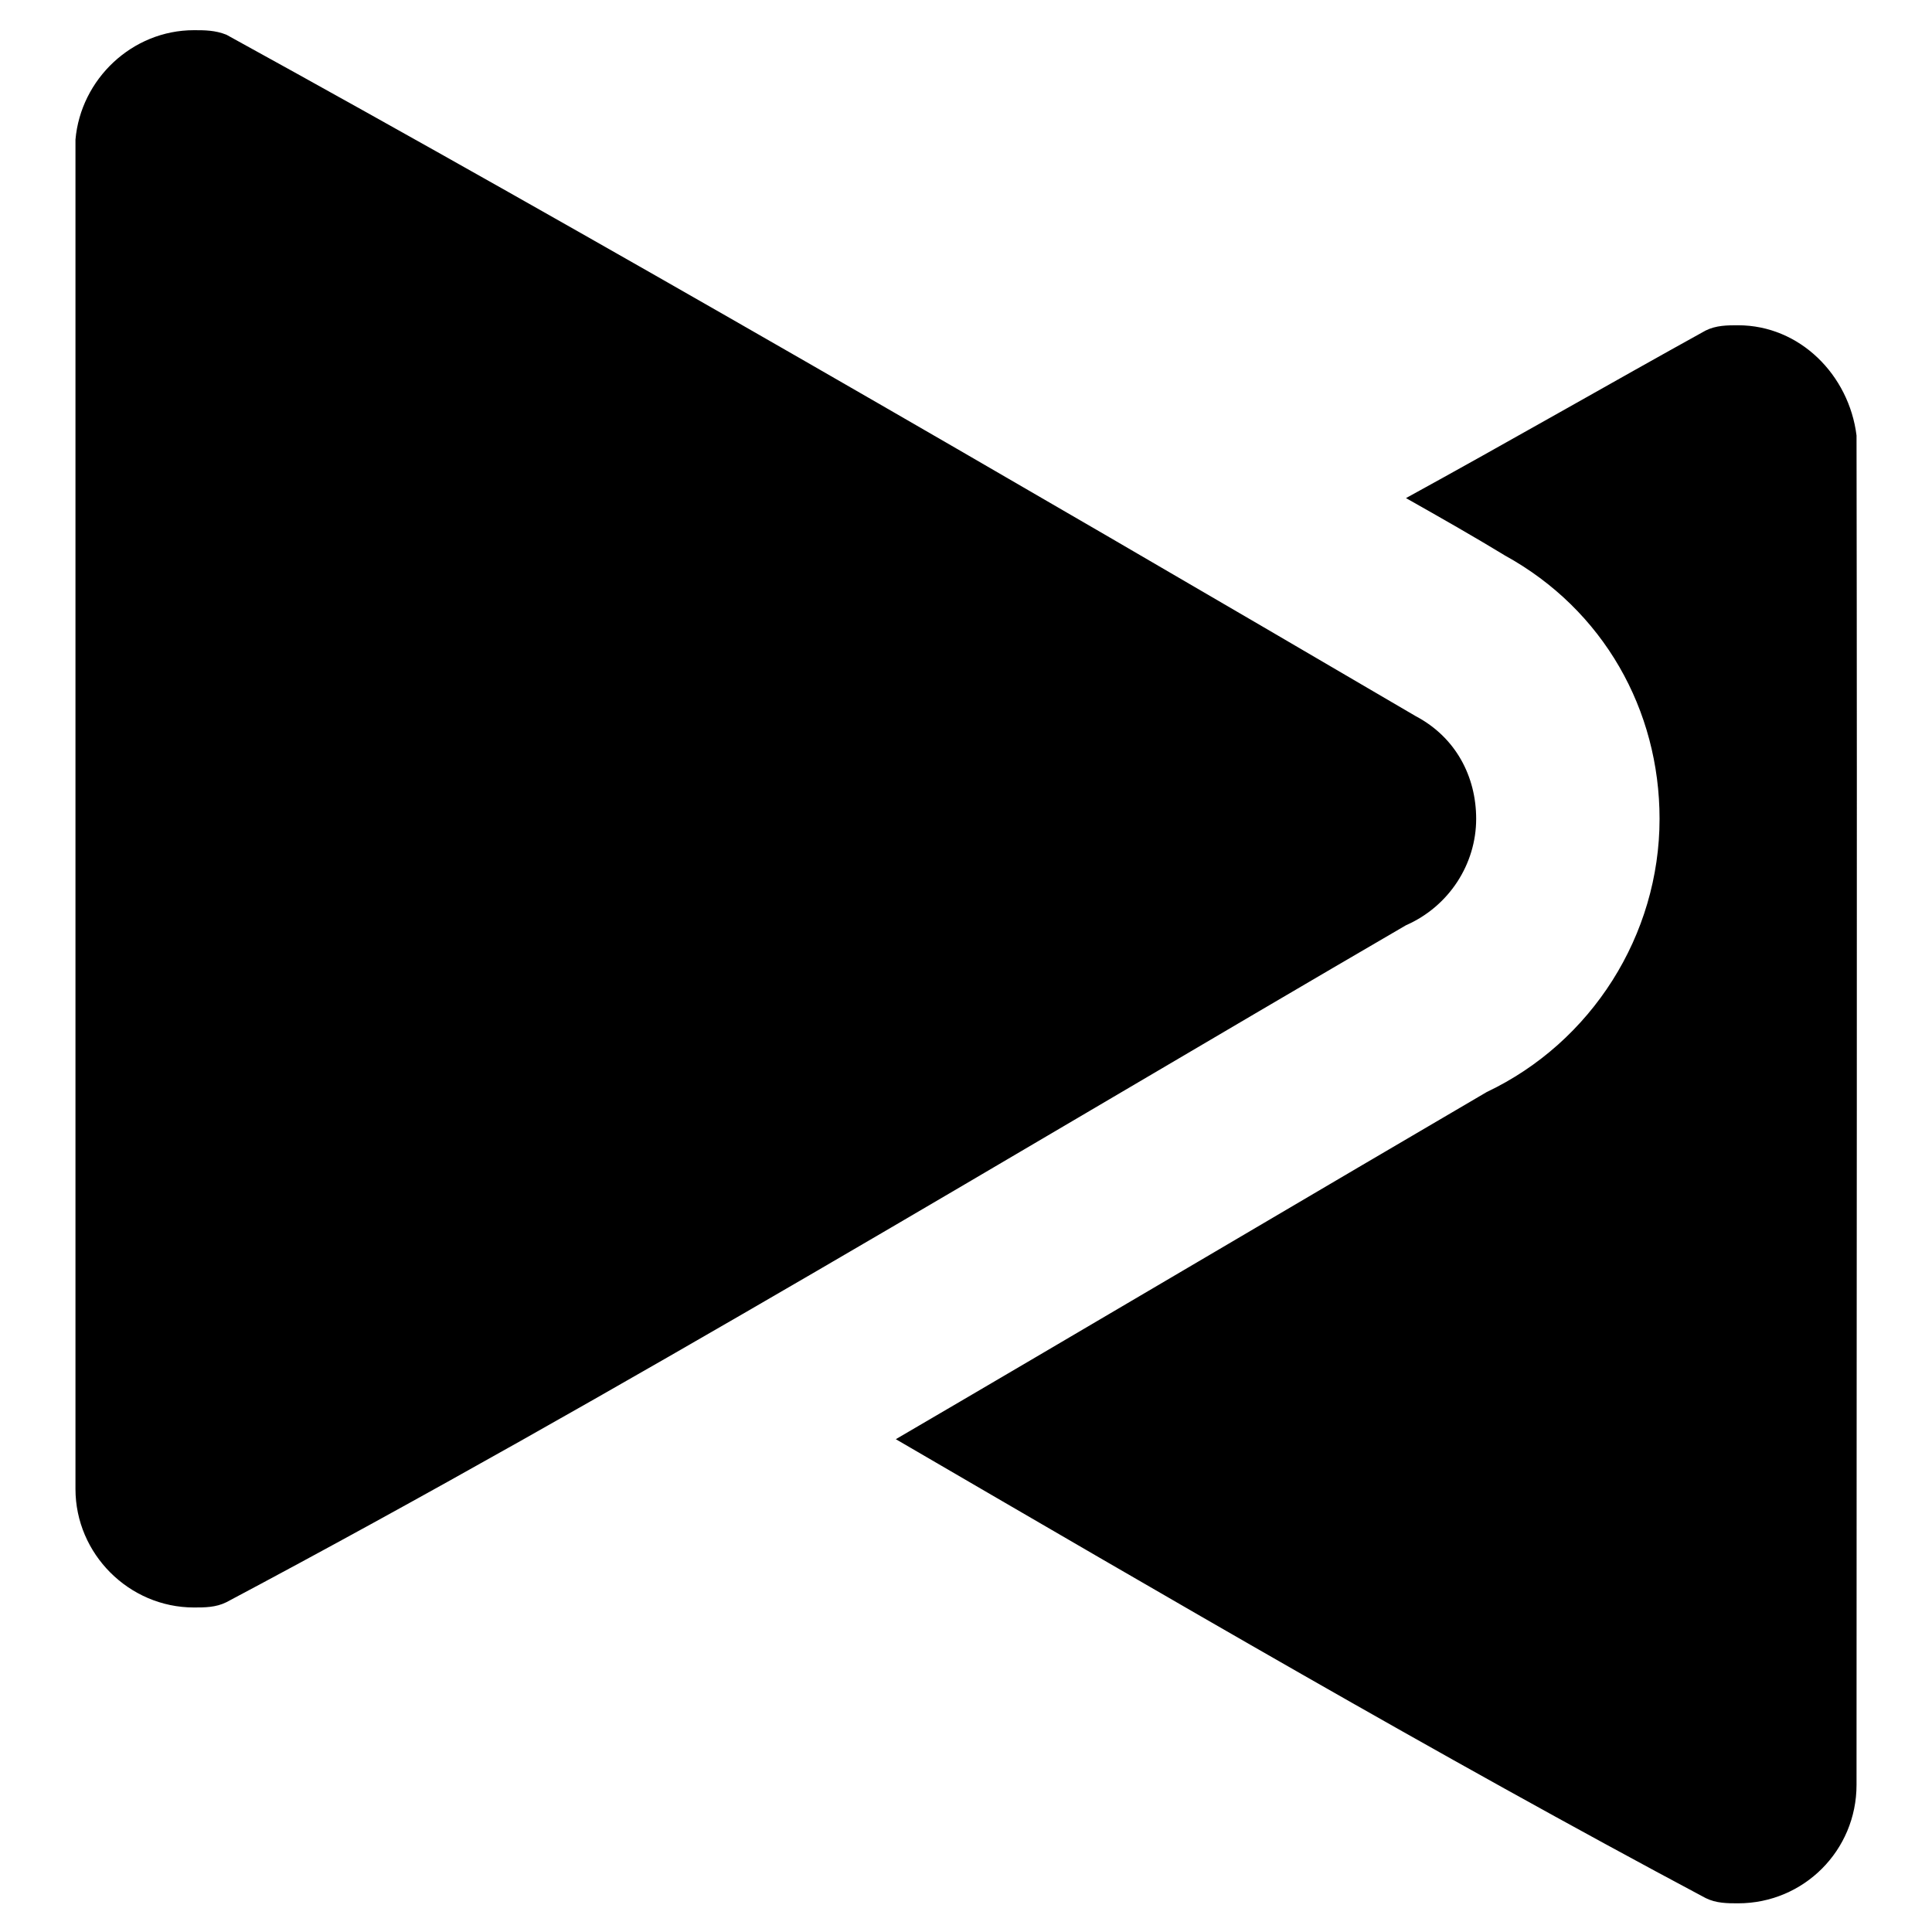 <?xml version="1.0" encoding="utf-8"?>
<!-- Svg Vector Icons : http://www.onlinewebfonts.com/icon -->
<!DOCTYPE svg PUBLIC "-//W3C//DTD SVG 1.1//EN" "http://www.w3.org/Graphics/SVG/1.1/DTD/svg11.dtd">
<svg version="1.1" xmlns="http://www.w3.org/2000/svg" xmlns:xlink="http://www.w3.org/1999/xlink" x="0px" y="0px" viewBox="0 0 256 256" enable-background="new 0 0 256 256" xml:space="preserve">
<g> <path fill="#000000" d="M25.7,4c-8.2,0-15,6.5-15.7,14.5c0,59.4,0,119.2,0,178.8c0,8.6,7.1,15.7,15.7,15.7c1.4,0,2.9,0,4.3-0.7 c51.8-27.5,104.8-59.7,156.3-89.7c5.7-2.5,9.3-8.1,9.3-14.1c0-5.6-2.7-10.8-8-13.6C134,63.5,78,31,30,4.6C28.5,4,27.1,4,25.7,4  M230.3,43.1c-1.4,0-2.9,0-4.3,0.7c-12.3,6.8-26.2,14.8-39.7,22.2c4.6,2.6,9,5.1,13.1,7.6c13.1,7.2,20.5,20.5,20.5,34.9l0,0 c0,15.4-9,29.6-22.9,36.2c-18.3,10.7-57.4,33.8-78.3,46c35.9,20.9,71.8,41.9,107.3,60.8c1.4,0.7,2.9,0.7,4.3,0.7 c8.7,0,15.7-7,15.7-15.7c0-59.5,0.1-119.3,0-178.8C245,49.7,238.5,43.1,230.3,43.1z"/></g>
</svg>